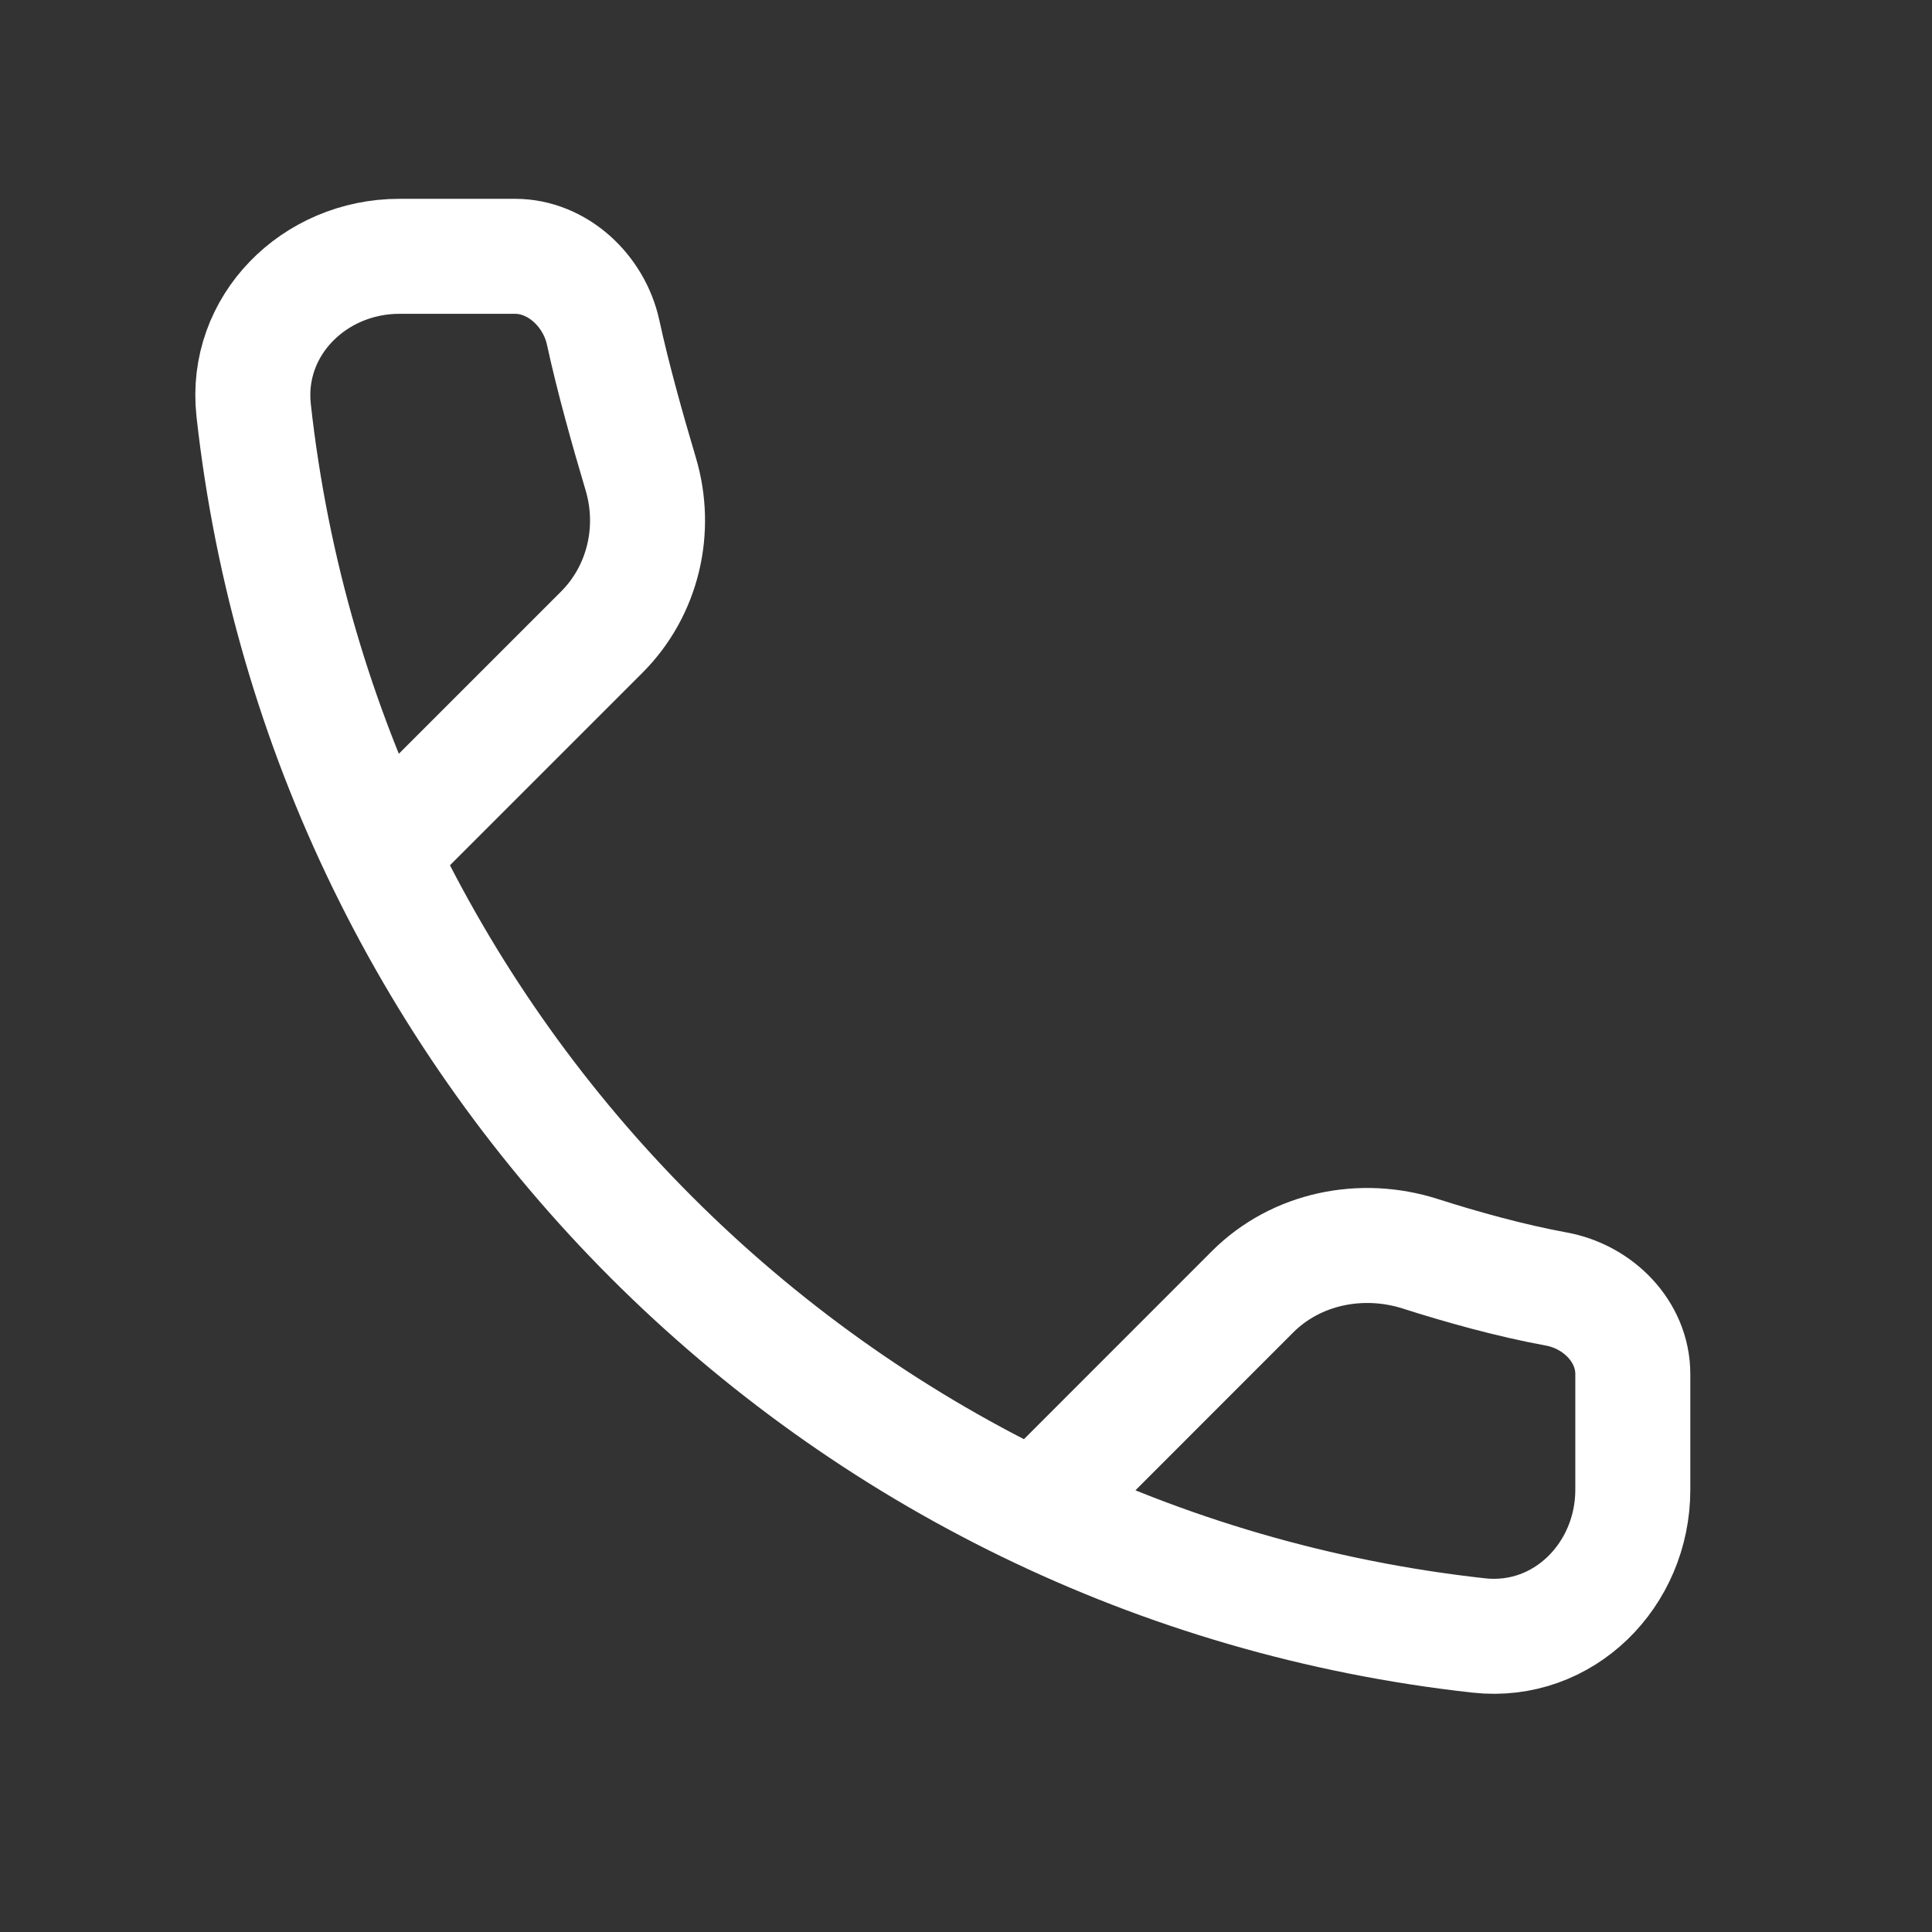 <svg width="21" height="21" viewBox="0 0 21 21" fill="none" xmlns="http://www.w3.org/2000/svg">
<rect x="0" y="0" width="21" height="21" fill="#333333" stroke="none"/>
<path d="M4.341 9.071L6.542 6.87C6.99 6.421 7.146 5.758 6.964 5.15C6.822 4.674 6.662 4.103 6.556 3.614C6.458 3.161 6.061 2.786 5.598 2.786H4.341C3.416 2.786 2.656 3.539 2.757 4.459C3.529 11.453 9.082 17.005 16.075 17.777C16.995 17.878 17.748 17.119 17.748 16.193V14.936C17.748 14.473 17.371 14.094 16.916 14.011C16.414 13.919 15.882 13.77 15.438 13.628C14.799 13.424 14.089 13.568 13.615 14.041L11.464 16.193" stroke="white" stroke-width="1.25" stroke-linecap="round" stroke-linejoin="round"/>
</svg>
